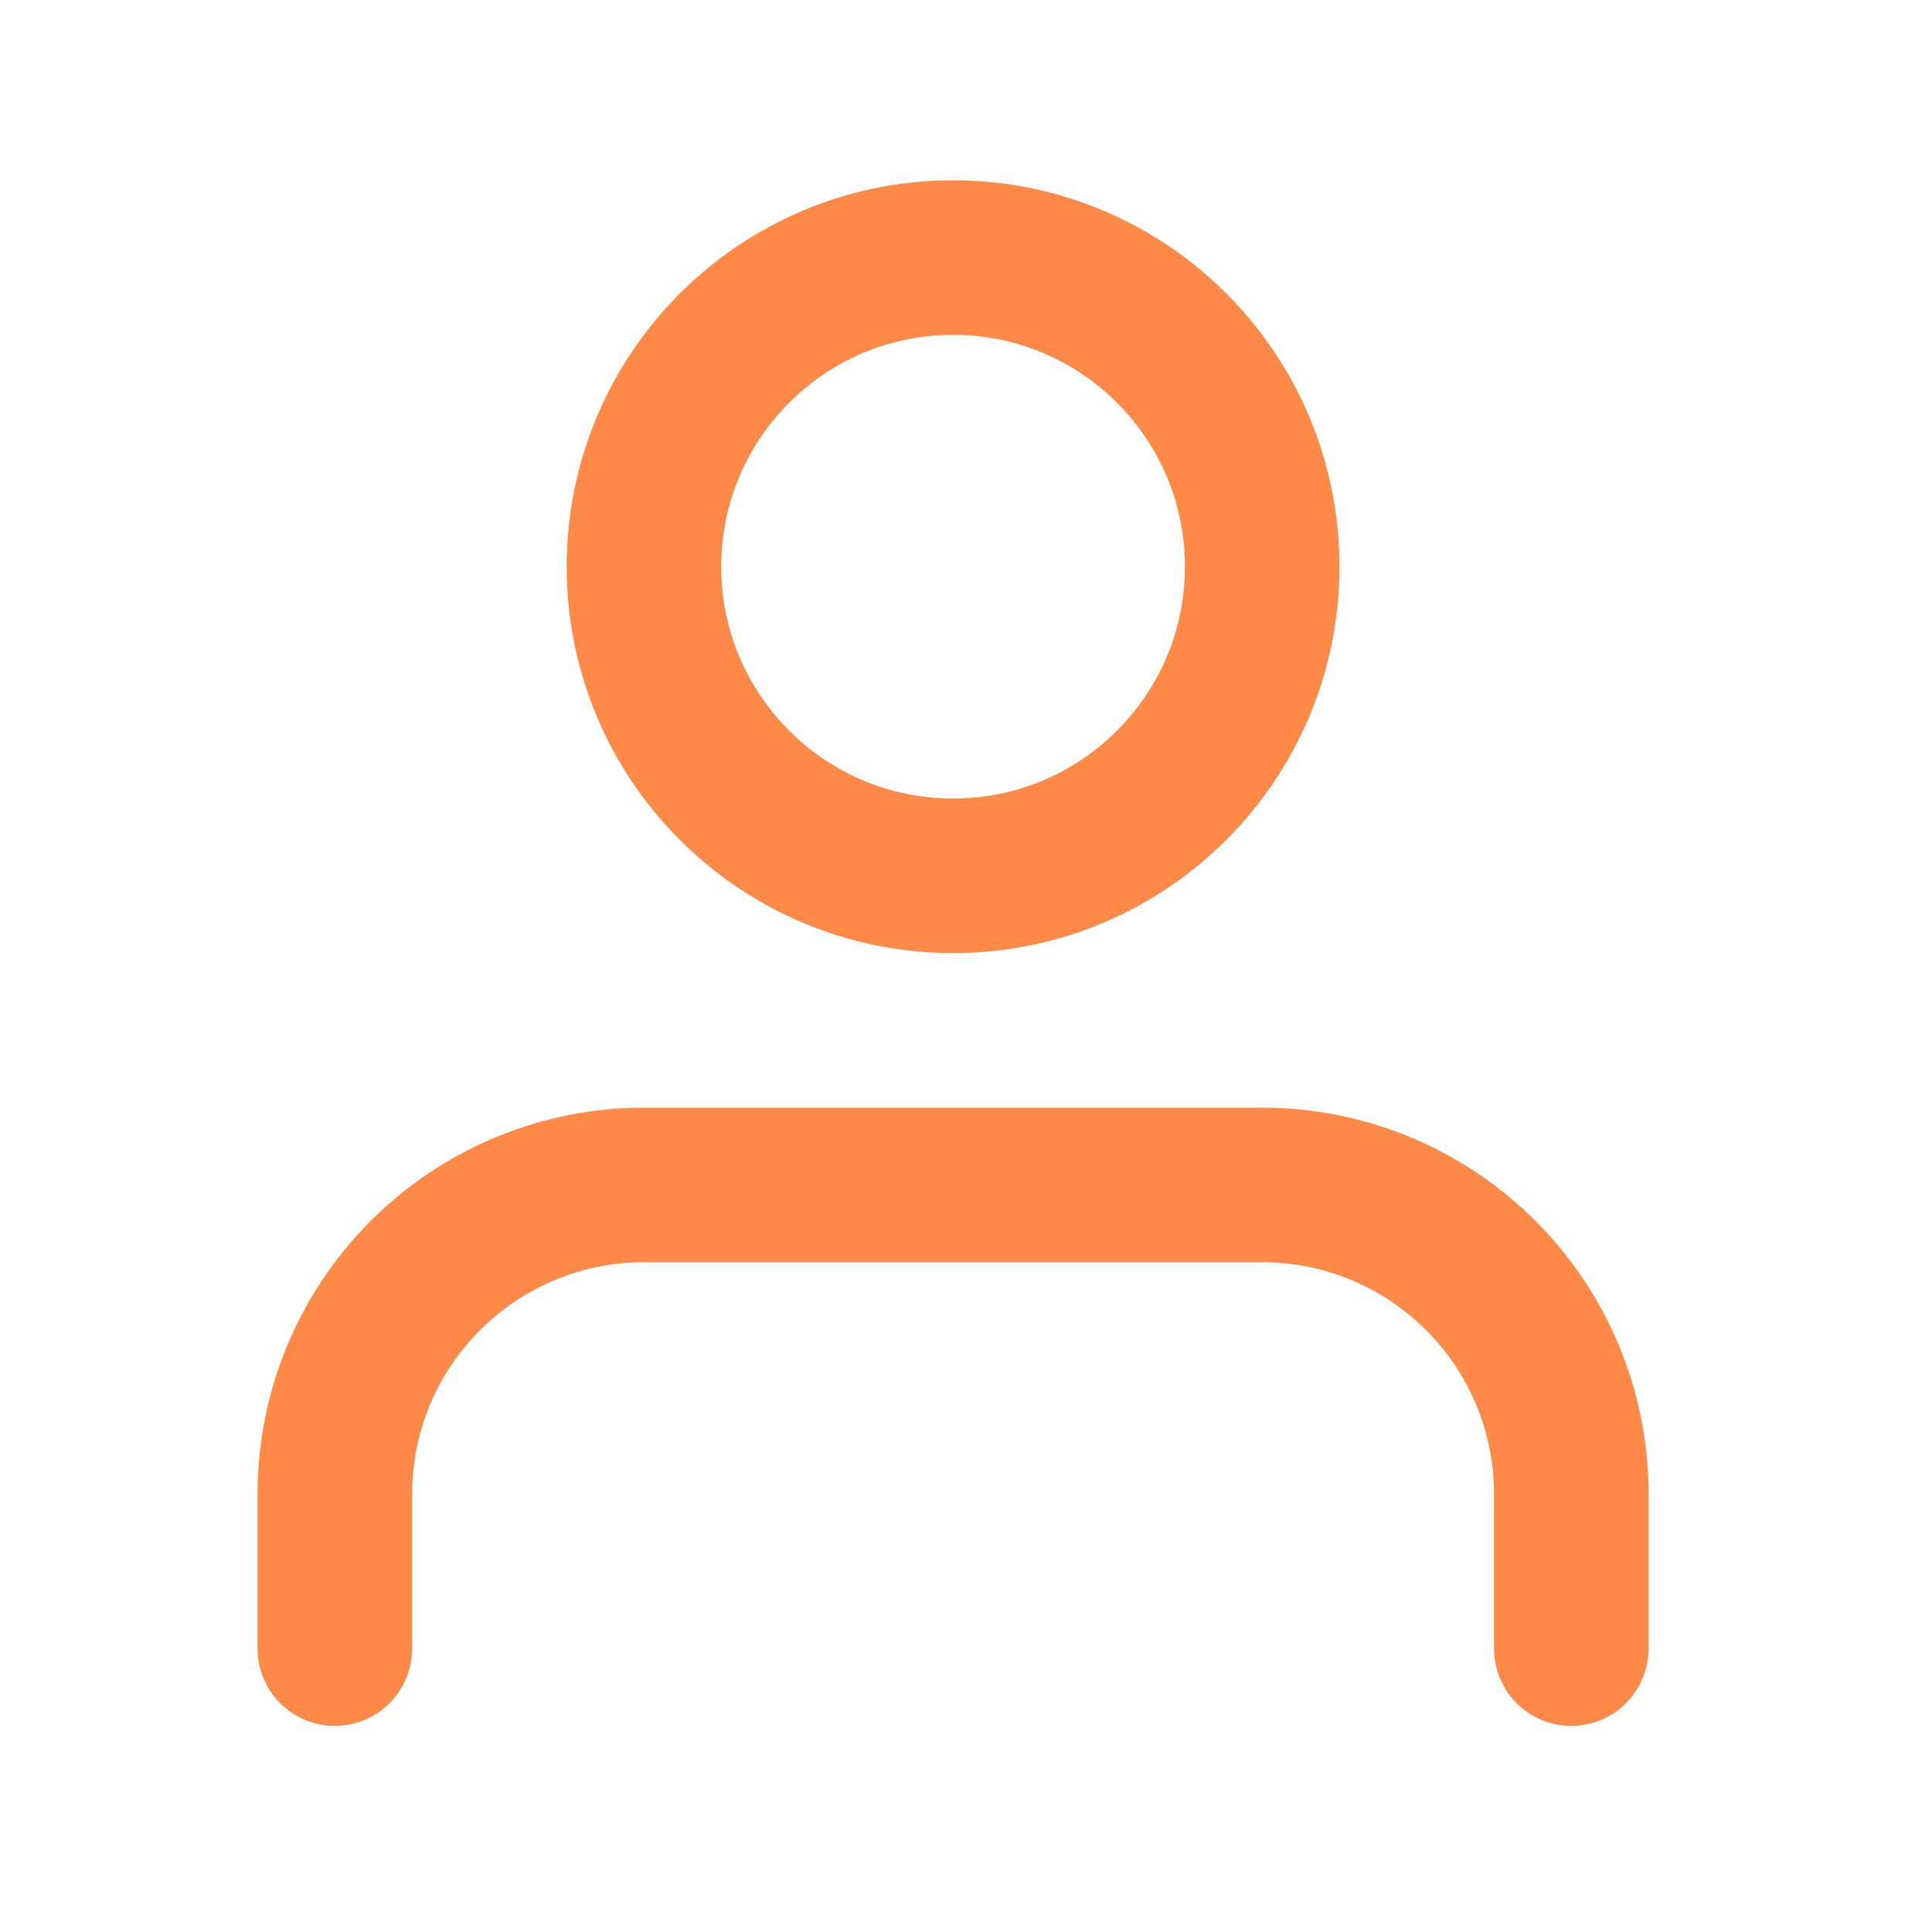 <?xml version="1.0" encoding="UTF-8"?> <svg xmlns="http://www.w3.org/2000/svg" width="25" height="25" viewBox="0 0 25 25" fill="none"><path d="M20.333 21.333V19.333C20.333 18.272 19.912 17.255 19.161 16.505C18.411 15.755 17.394 15.333 16.333 15.333H8.333C7.272 15.333 6.255 15.755 5.505 16.505C4.754 17.255 4.333 18.272 4.333 19.333V21.333" stroke="#FF8A48" stroke-width="2" stroke-linecap="round" stroke-linejoin="round"></path><path d="M12.333 11.333C14.542 11.333 16.333 9.542 16.333 7.333C16.333 5.124 14.542 3.333 12.333 3.333C10.124 3.333 8.333 5.124 8.333 7.333C8.333 9.542 10.124 11.333 12.333 11.333Z" stroke="#FF8A48" stroke-width="2" stroke-linecap="round" stroke-linejoin="round"></path></svg> 